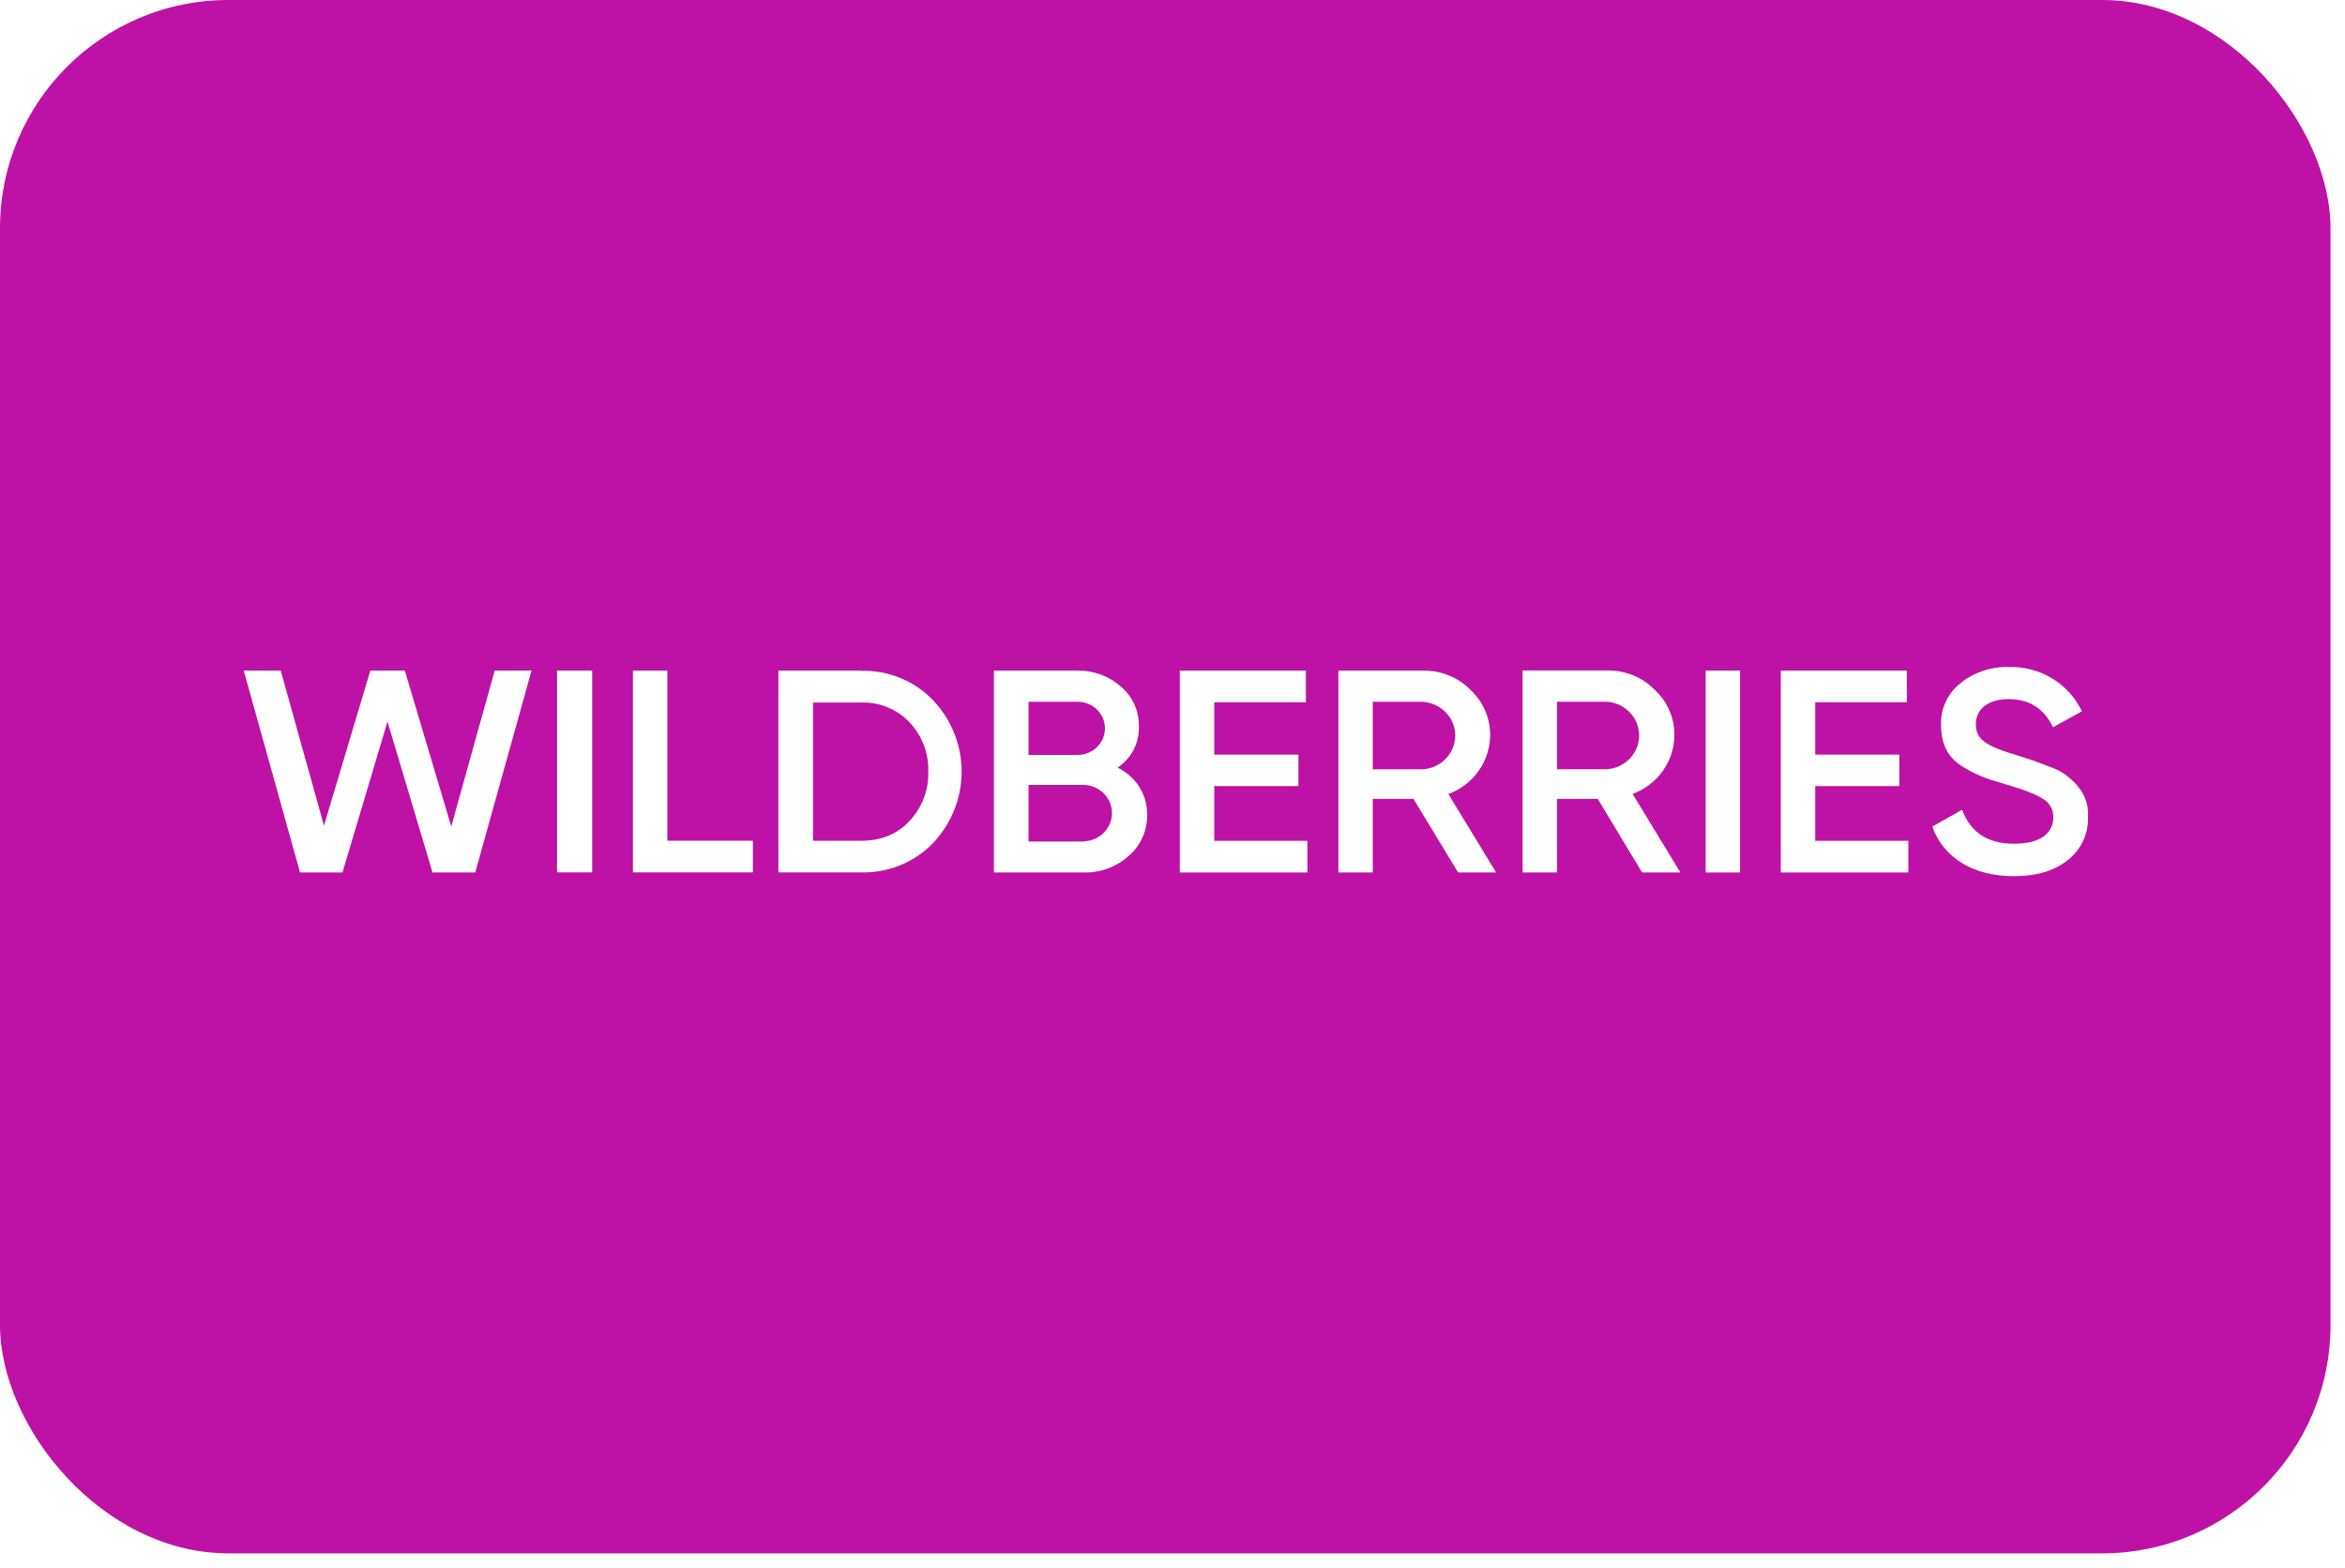 <?xml version="1.0" encoding="UTF-8"?> <svg xmlns="http://www.w3.org/2000/svg" width="154" height="103" viewBox="0 0 154 103" fill="none"> <g filter="url(#filter0_b_253_167)"> <rect width="153.049" height="102.033" rx="15" fill="#BE11A5"></rect> </g> <g clip-path="url(#clip0_253_167)"> <path d="M19.704 57.311L16.005 44.042H18.435L21.276 54.234L24.322 44.042H26.582L29.635 54.287L32.489 44.044H34.908L31.21 57.309H28.404L25.448 47.398L22.49 57.309H19.704V57.311Z" fill="white"></path> <path d="M36.581 44.049H38.891V57.303H36.581V44.049Z" fill="white"></path> <path d="M43.826 55.224H49.446V57.303H41.565V44.049H43.826V55.224Z" fill="white"></path> <path d="M56.546 44.063C58.325 44.017 60.04 44.714 61.259 45.976C63.783 48.633 63.783 52.734 61.259 55.391C60.04 56.653 58.325 57.349 56.546 57.303H51.118V44.049H56.546V44.063ZM56.546 55.226C57.852 55.226 58.918 54.799 59.713 53.942C60.553 53.059 60.999 51.889 60.959 50.686C61.004 49.482 60.556 48.31 59.713 47.429C58.898 46.575 57.742 46.107 56.546 46.145H53.393V55.226H56.546Z" fill="white"></path> <path d="M75.332 53.518C75.357 54.549 74.916 55.539 74.123 56.223C73.323 56.944 72.267 57.335 71.178 57.31H65.271V44.049H70.754C71.811 44.032 72.832 44.408 73.612 45.102C74.385 45.76 74.816 46.718 74.791 47.718C74.829 48.793 74.3 49.815 73.391 50.424C74.599 51.001 75.357 52.207 75.332 53.518ZM67.546 46.097V49.587H70.771C71.761 49.587 72.563 48.805 72.563 47.842C72.563 46.878 71.761 46.097 70.771 46.097H67.546ZM71.193 55.26C72.242 55.224 73.062 54.365 73.024 53.343C72.99 52.372 72.189 51.596 71.193 51.559H67.546V55.275H71.193V55.26Z" fill="white"></path> <path d="M79.743 55.228H85.859V57.31H77.48V44.049H85.76V46.129H79.743V49.569H85.269V51.635H79.743V55.228Z" fill="white"></path> <path d="M95.758 57.31L92.827 52.476H90.153V57.31H87.893V44.049H93.418C94.597 44.02 95.736 44.476 96.553 45.303C97.403 46.085 97.879 47.177 97.859 48.315C97.844 50.023 96.755 51.547 95.118 52.156L98.255 57.31H95.758ZM90.153 46.097V50.533H93.393C94.652 50.474 95.624 49.436 95.564 48.21C95.509 47.065 94.567 46.15 93.393 46.097H90.153Z" fill="white"></path> <path d="M107.84 57.31L104.927 52.474H102.253V57.31H99.992V44.041H105.518C106.696 44.012 107.835 44.468 108.653 45.296C109.503 46.077 109.979 47.172 109.959 48.31C109.944 50.018 108.855 51.542 107.217 52.151L110.355 57.31H107.84ZM102.253 46.092V50.53H105.493C106.751 50.46 107.713 49.409 107.641 48.184C107.574 47.055 106.652 46.157 105.493 46.092H102.253Z" fill="white"></path> <path d="M112.012 44.044H114.273V57.31H112.012V44.044Z" fill="white"></path> <path d="M119.21 55.228H125.323V57.31H116.947V44.049H125.226V46.129H119.21V49.569H124.733V51.635H119.21V55.228Z" fill="white"></path> <path d="M126.898 54.292L128.857 53.19C129.413 54.69 130.544 55.422 132.279 55.422C134.014 55.422 134.843 54.719 134.843 53.68C134.861 53.185 134.597 52.719 134.158 52.467C133.712 52.176 132.885 51.855 131.706 51.518C130.385 51.137 129.732 50.892 128.81 50.305C127.888 49.717 127.472 48.822 127.472 47.635C127.424 46.558 127.91 45.522 128.777 44.852C129.66 44.148 130.774 43.779 131.913 43.813C133.971 43.753 135.868 44.901 136.723 46.725L134.821 47.771C134.248 46.558 133.276 45.922 131.923 45.922C130.569 45.922 129.757 46.563 129.757 47.572C129.757 48.582 130.427 49.009 132.543 49.637C133.069 49.805 133.45 49.926 133.69 50.018C133.929 50.111 134.28 50.232 134.709 50.402C135.068 50.53 135.404 50.71 135.706 50.935C136.436 51.486 137.216 52.392 137.121 53.658C137.166 54.767 136.663 55.83 135.768 56.517C134.876 57.218 133.7 57.555 132.234 57.555C129.558 57.548 127.614 56.325 126.898 54.292Z" fill="white"></path> </g> <defs> <filter id="filter0_b_253_167" x="-11" y="-11" width="175.049" height="124.033" filterUnits="userSpaceOnUse" color-interpolation-filters="sRGB"> <feFlood flood-opacity="0" result="BackgroundImageFix"></feFlood> <feGaussianBlur in="BackgroundImageFix" stdDeviation="5.5"></feGaussianBlur> <feComposite in2="SourceAlpha" operator="in" result="effect1_backgroundBlur_253_167"></feComposite> <feBlend mode="normal" in="SourceGraphic" in2="effect1_backgroundBlur_253_167" result="shape"></feBlend> </filter> <clipPath id="clip0_253_167"> <rect width="121.124" height="13.745" fill="white" transform="translate(16.005 43.811)"></rect> </clipPath> </defs> </svg> 